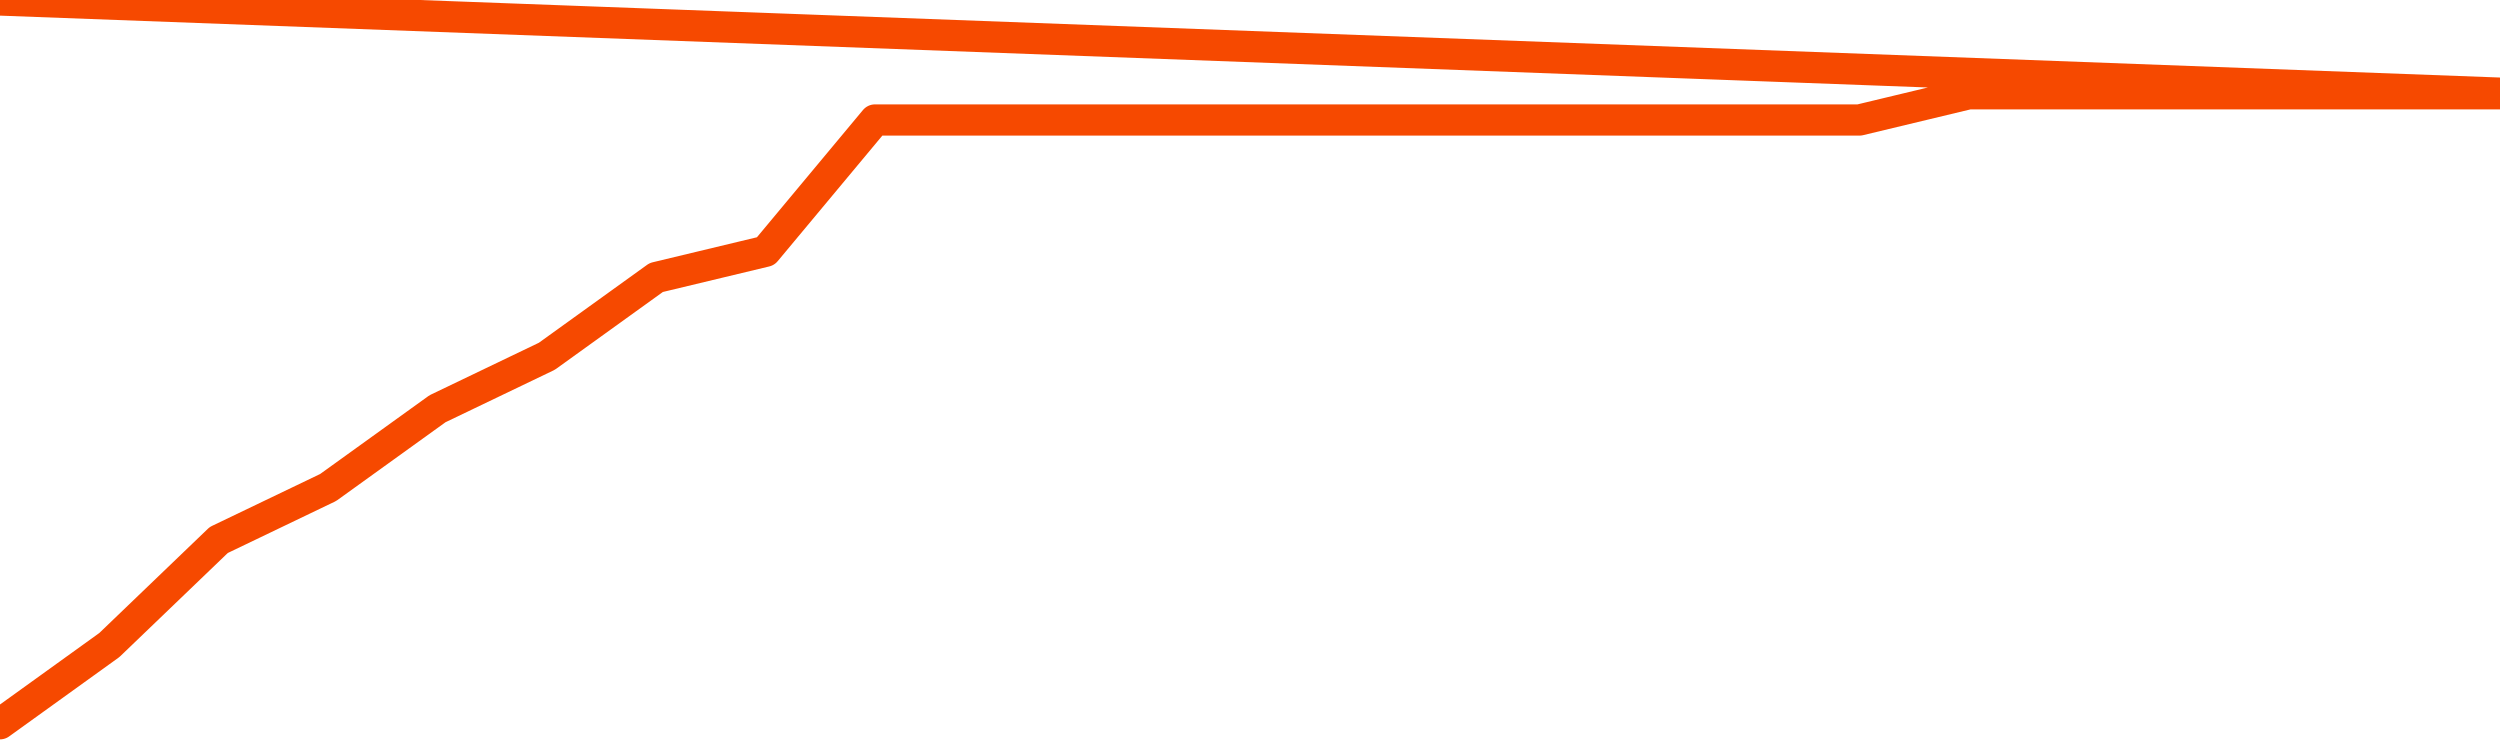       <svg
        version="1.1"
        xmlns="http://www.w3.org/2000/svg"
        width="80"
        height="24"
        viewBox="0 0 80 24">
        <path
          fill="url(#gradient)"
          fill-opacity="0.56"
          stroke="none"
          d="M 0,26 0.0,23.16 3.5,20.64 7.0,17.28 10.5,15.6 14.0,13.08 17.5,11.4 21.0,8.88 24.5,8.04 28.0,3.84 31.5,3.84 35.0,3.84 38.5,3.84 42.0,3.84 45.5,3.84 49.0,3.84 52.5,3.84 56.0,3.84 59.5,3.84 63.0,3.0 66.5,3.0 70.0,3.0 73.5,3.0 77.0,3.0 80.5,3.0 82,26 Z"
        />
        <path
          fill="none"
          stroke="#F64900"
          stroke-width="1"
          stroke-linejoin="round"
          stroke-linecap="round"
          d="M 0.0,23.16 3.5,20.64 7.0,17.28 10.5,15.6 14.0,13.08 17.5,11.4 21.0,8.88 24.5,8.04 28.0,3.84 31.5,3.84 35.0,3.84 38.5,3.84 42.0,3.84 45.5,3.84 49.0,3.84 52.5,3.84 56.0,3.84 59.5,3.84 63.0,3.0 66.5,3.0 70.0,3.0 73.5,3.0 77.0,3.0 80.5,3.0.join(' ') }"
        />
      </svg>
